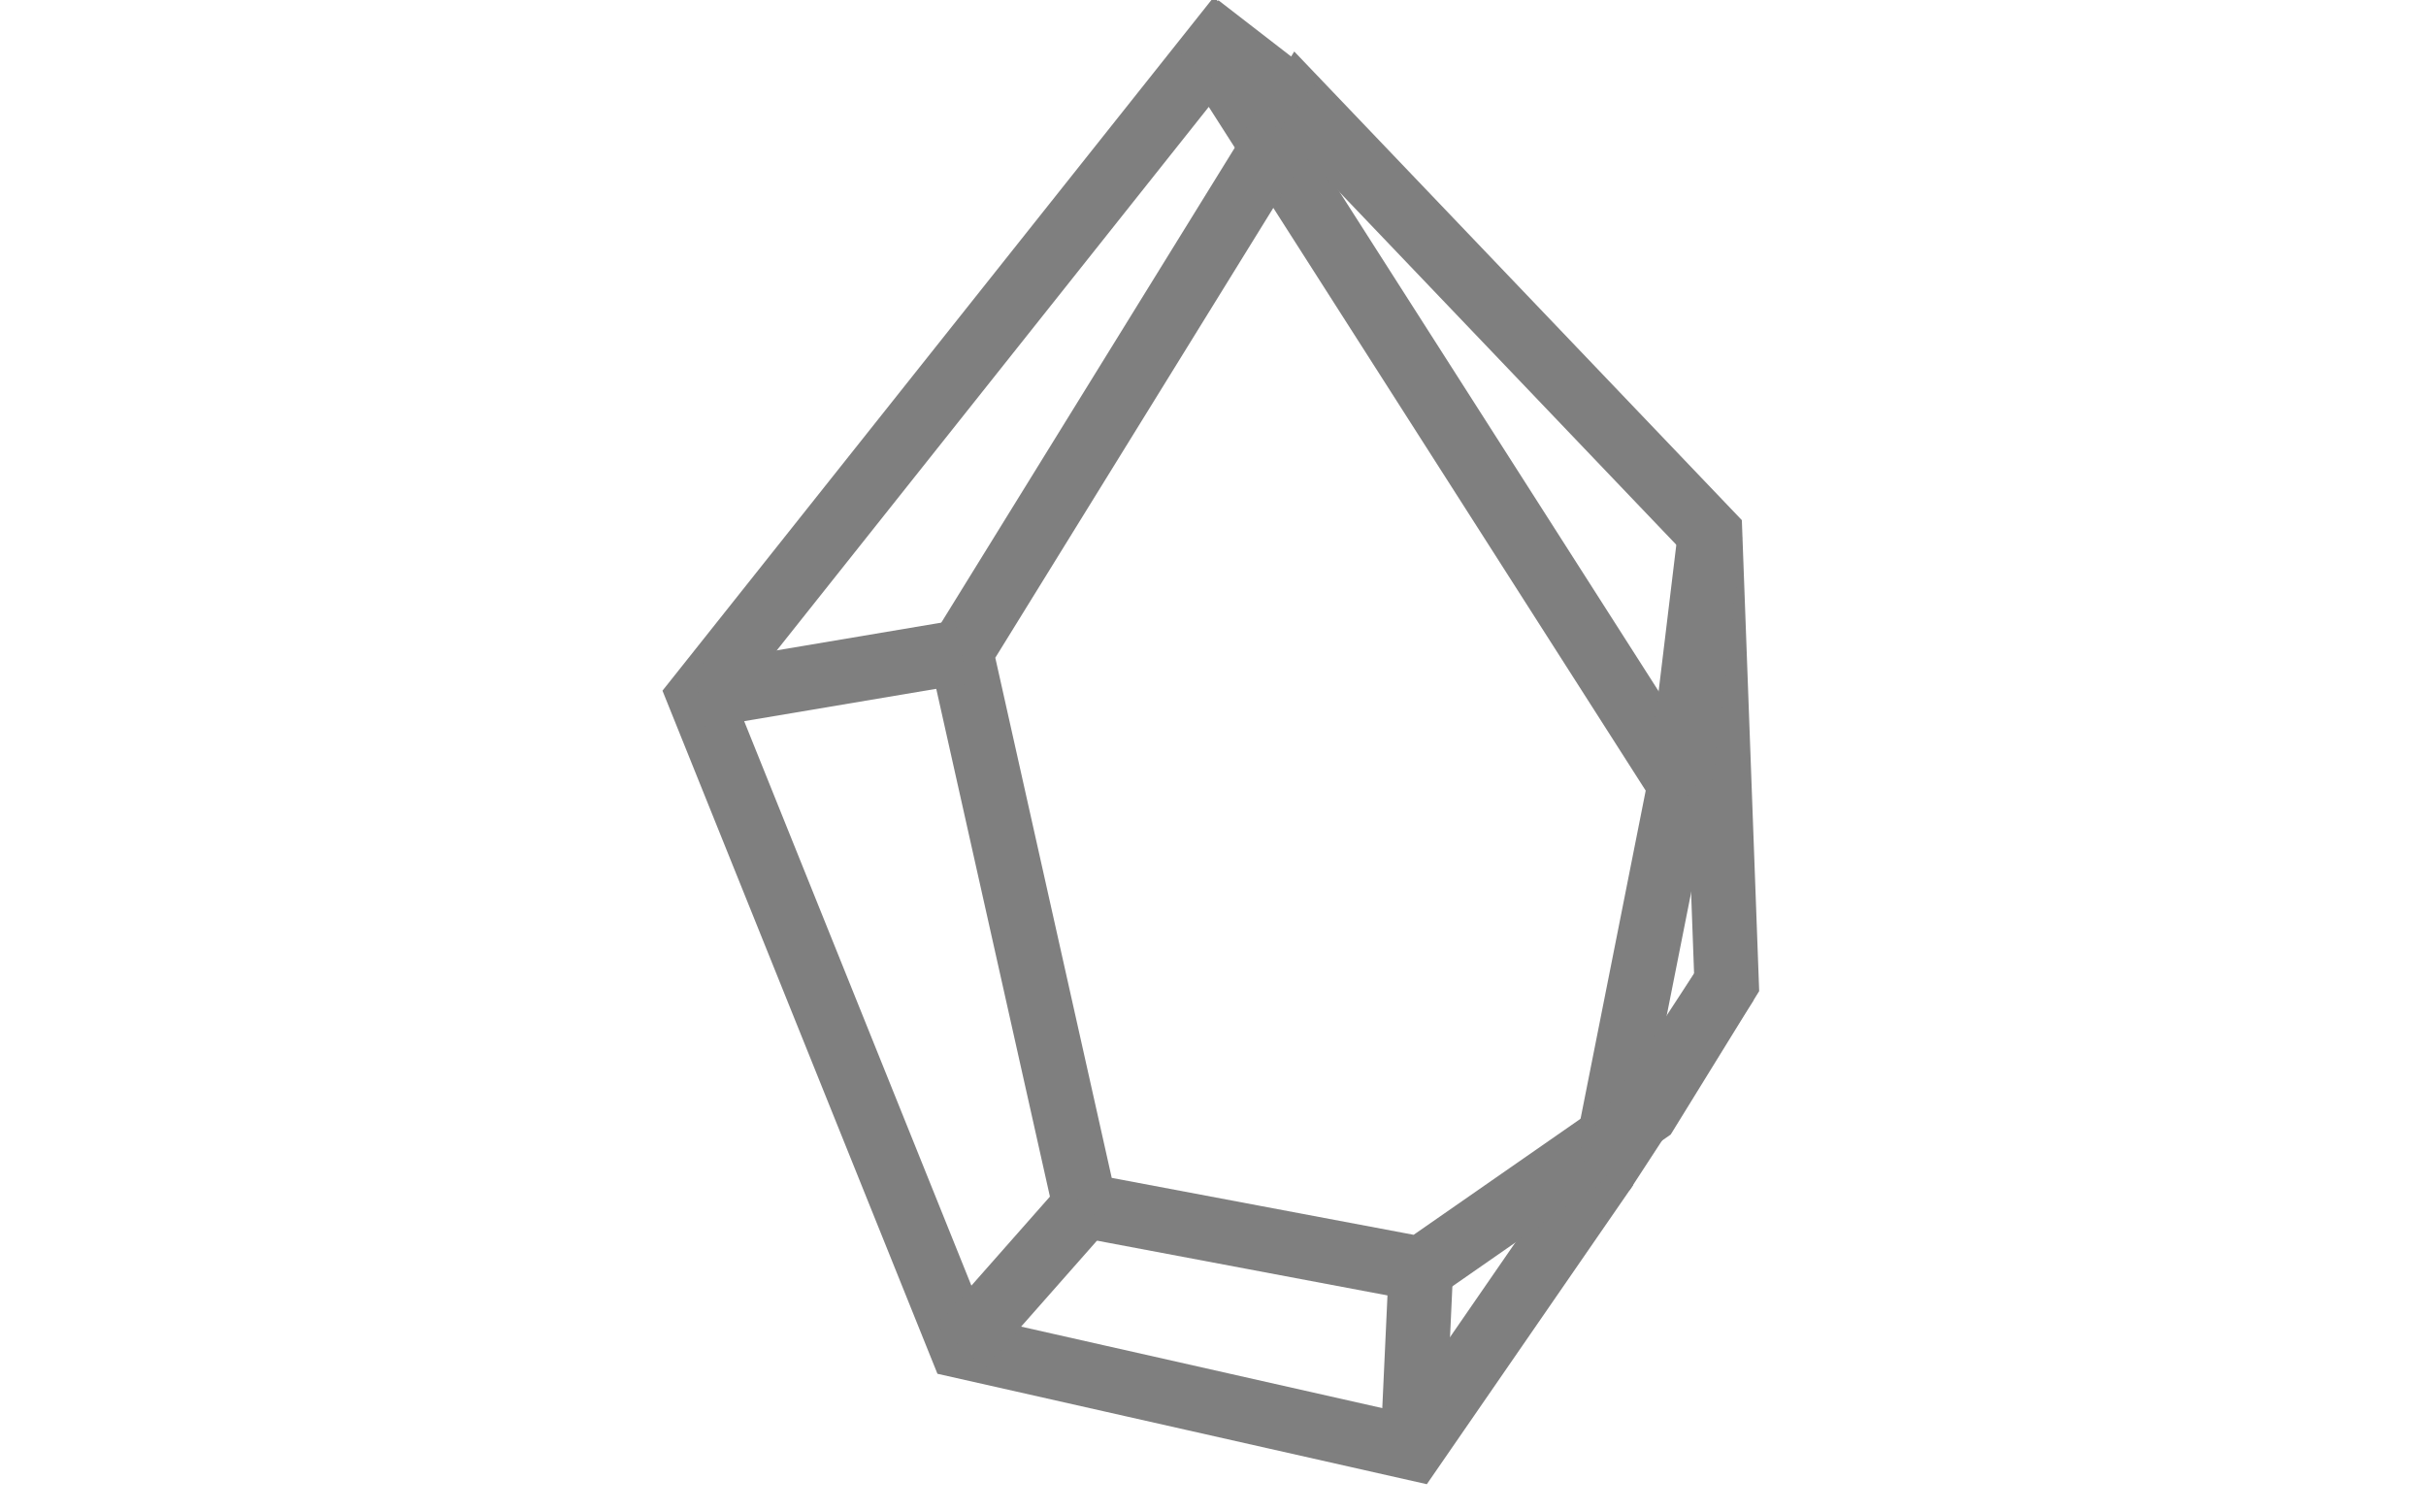 <?xml version="1.0" encoding="utf-8"?>
<!-- Generator: Adobe Illustrator 16.0.0, SVG Export Plug-In . SVG Version: 6.00 Build 0)  -->
<!DOCTYPE svg PUBLIC "-//W3C//DTD SVG 1.1//EN" "http://www.w3.org/Graphics/SVG/1.1/DTD/svg11.dtd">
<svg version="1.1" id="Vrstva_1" xmlns="http://www.w3.org/2000/svg" xmlns:xlink="http://www.w3.org/1999/xlink" x="0px" y="0px"
	 width="188.333px" height="117.334px" viewBox="0 0 188.333 117.334" enable-background="new 0 0 188.333 117.334"
	 xml:space="preserve">
<polygon fill="none" stroke="#7F7F7F" stroke-width="5" stroke-miterlimit="10" points="109.668,112.4 74.604,104.489 
	54.291,54.031 94.059,4 130.406,60.873 124.42,91.02 "/>
<polygon fill="none" stroke="#7F7F7F" stroke-width="5" stroke-miterlimit="10" points="110.309,98.503 84.225,93.585 74.604,50.61 
	100.9,8.062 132.758,41.416 134.041,76.267 127.842,86.315 "/>
<line fill="none" stroke="#7F7F7F" stroke-width="5" stroke-miterlimit="10" x1="74.604" y1="104.489" x2="84.225" y2="93.585"/>
<line fill="none" stroke="#7F7F7F" stroke-width="5" stroke-miterlimit="10" x1="109.668" y1="112.4" x2="110.309" y2="98.503"/>
<line fill="none" stroke="#7F7F7F" stroke-width="5" stroke-miterlimit="10" x1="93.059" y1="2" x2="100.9" y2="8.062"/>
<line fill="none" stroke="#7F7F7F" stroke-width="5" stroke-miterlimit="10" x1="54.291" y1="54.031" x2="74.604" y2="50.61"/>
<line fill="none" stroke="#7F7F7F" stroke-width="5" stroke-miterlimit="10" x1="130.406" y1="60.873" x2="132.758" y2="41.416"/>
<line fill="none" stroke="#7F7F7F" stroke-width="5" stroke-miterlimit="10" x1="124.42" y1="91.02" x2="134.041" y2="76.267"/>
</svg>
